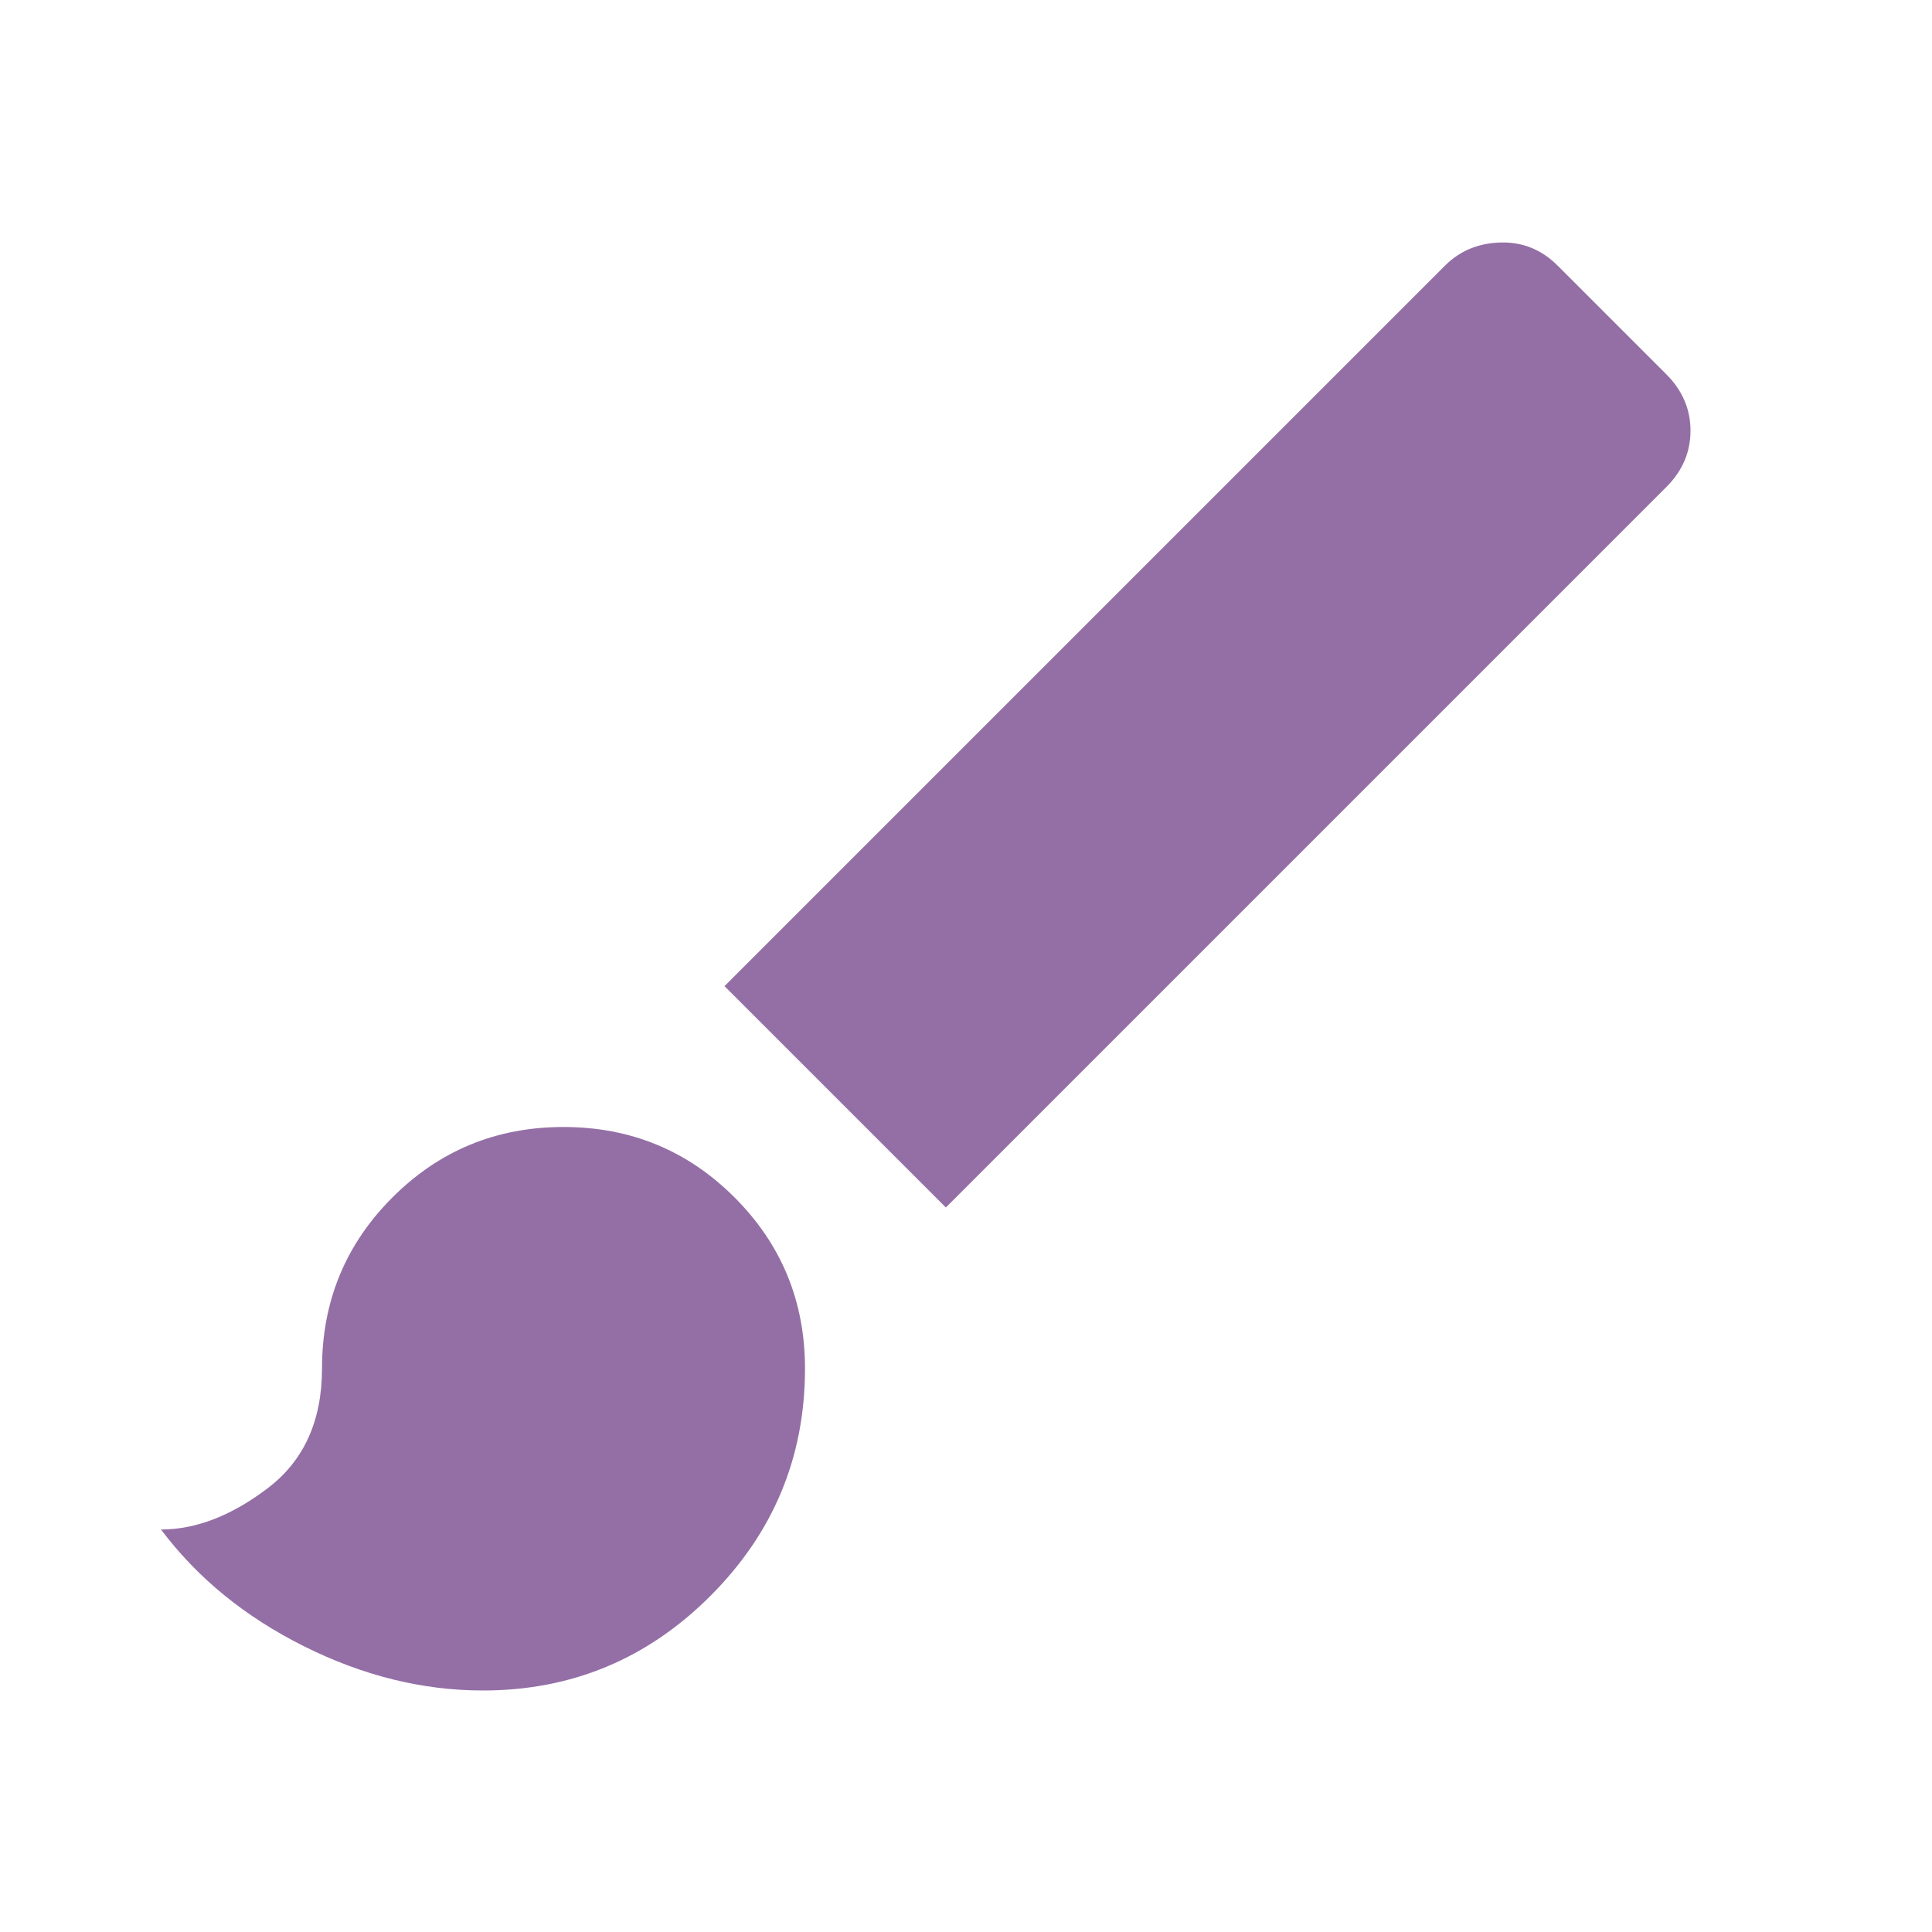<svg xmlns="http://www.w3.org/2000/svg" height="24px" viewBox="0 -960 960 960" width="24px" fill="#946FA6"><path d="M240-120q-45 0-89-22t-71-58q26 0 53-20.5t27-59.5q0-50 35-85t85-35q50 0 85 35t35 85q0 66-47 113t-113 47Zm230-240L360-470l358-358q11-11 27.5-11.5T774-828l54 54q12 12 12 28t-12 28L470-360Z"/></svg>